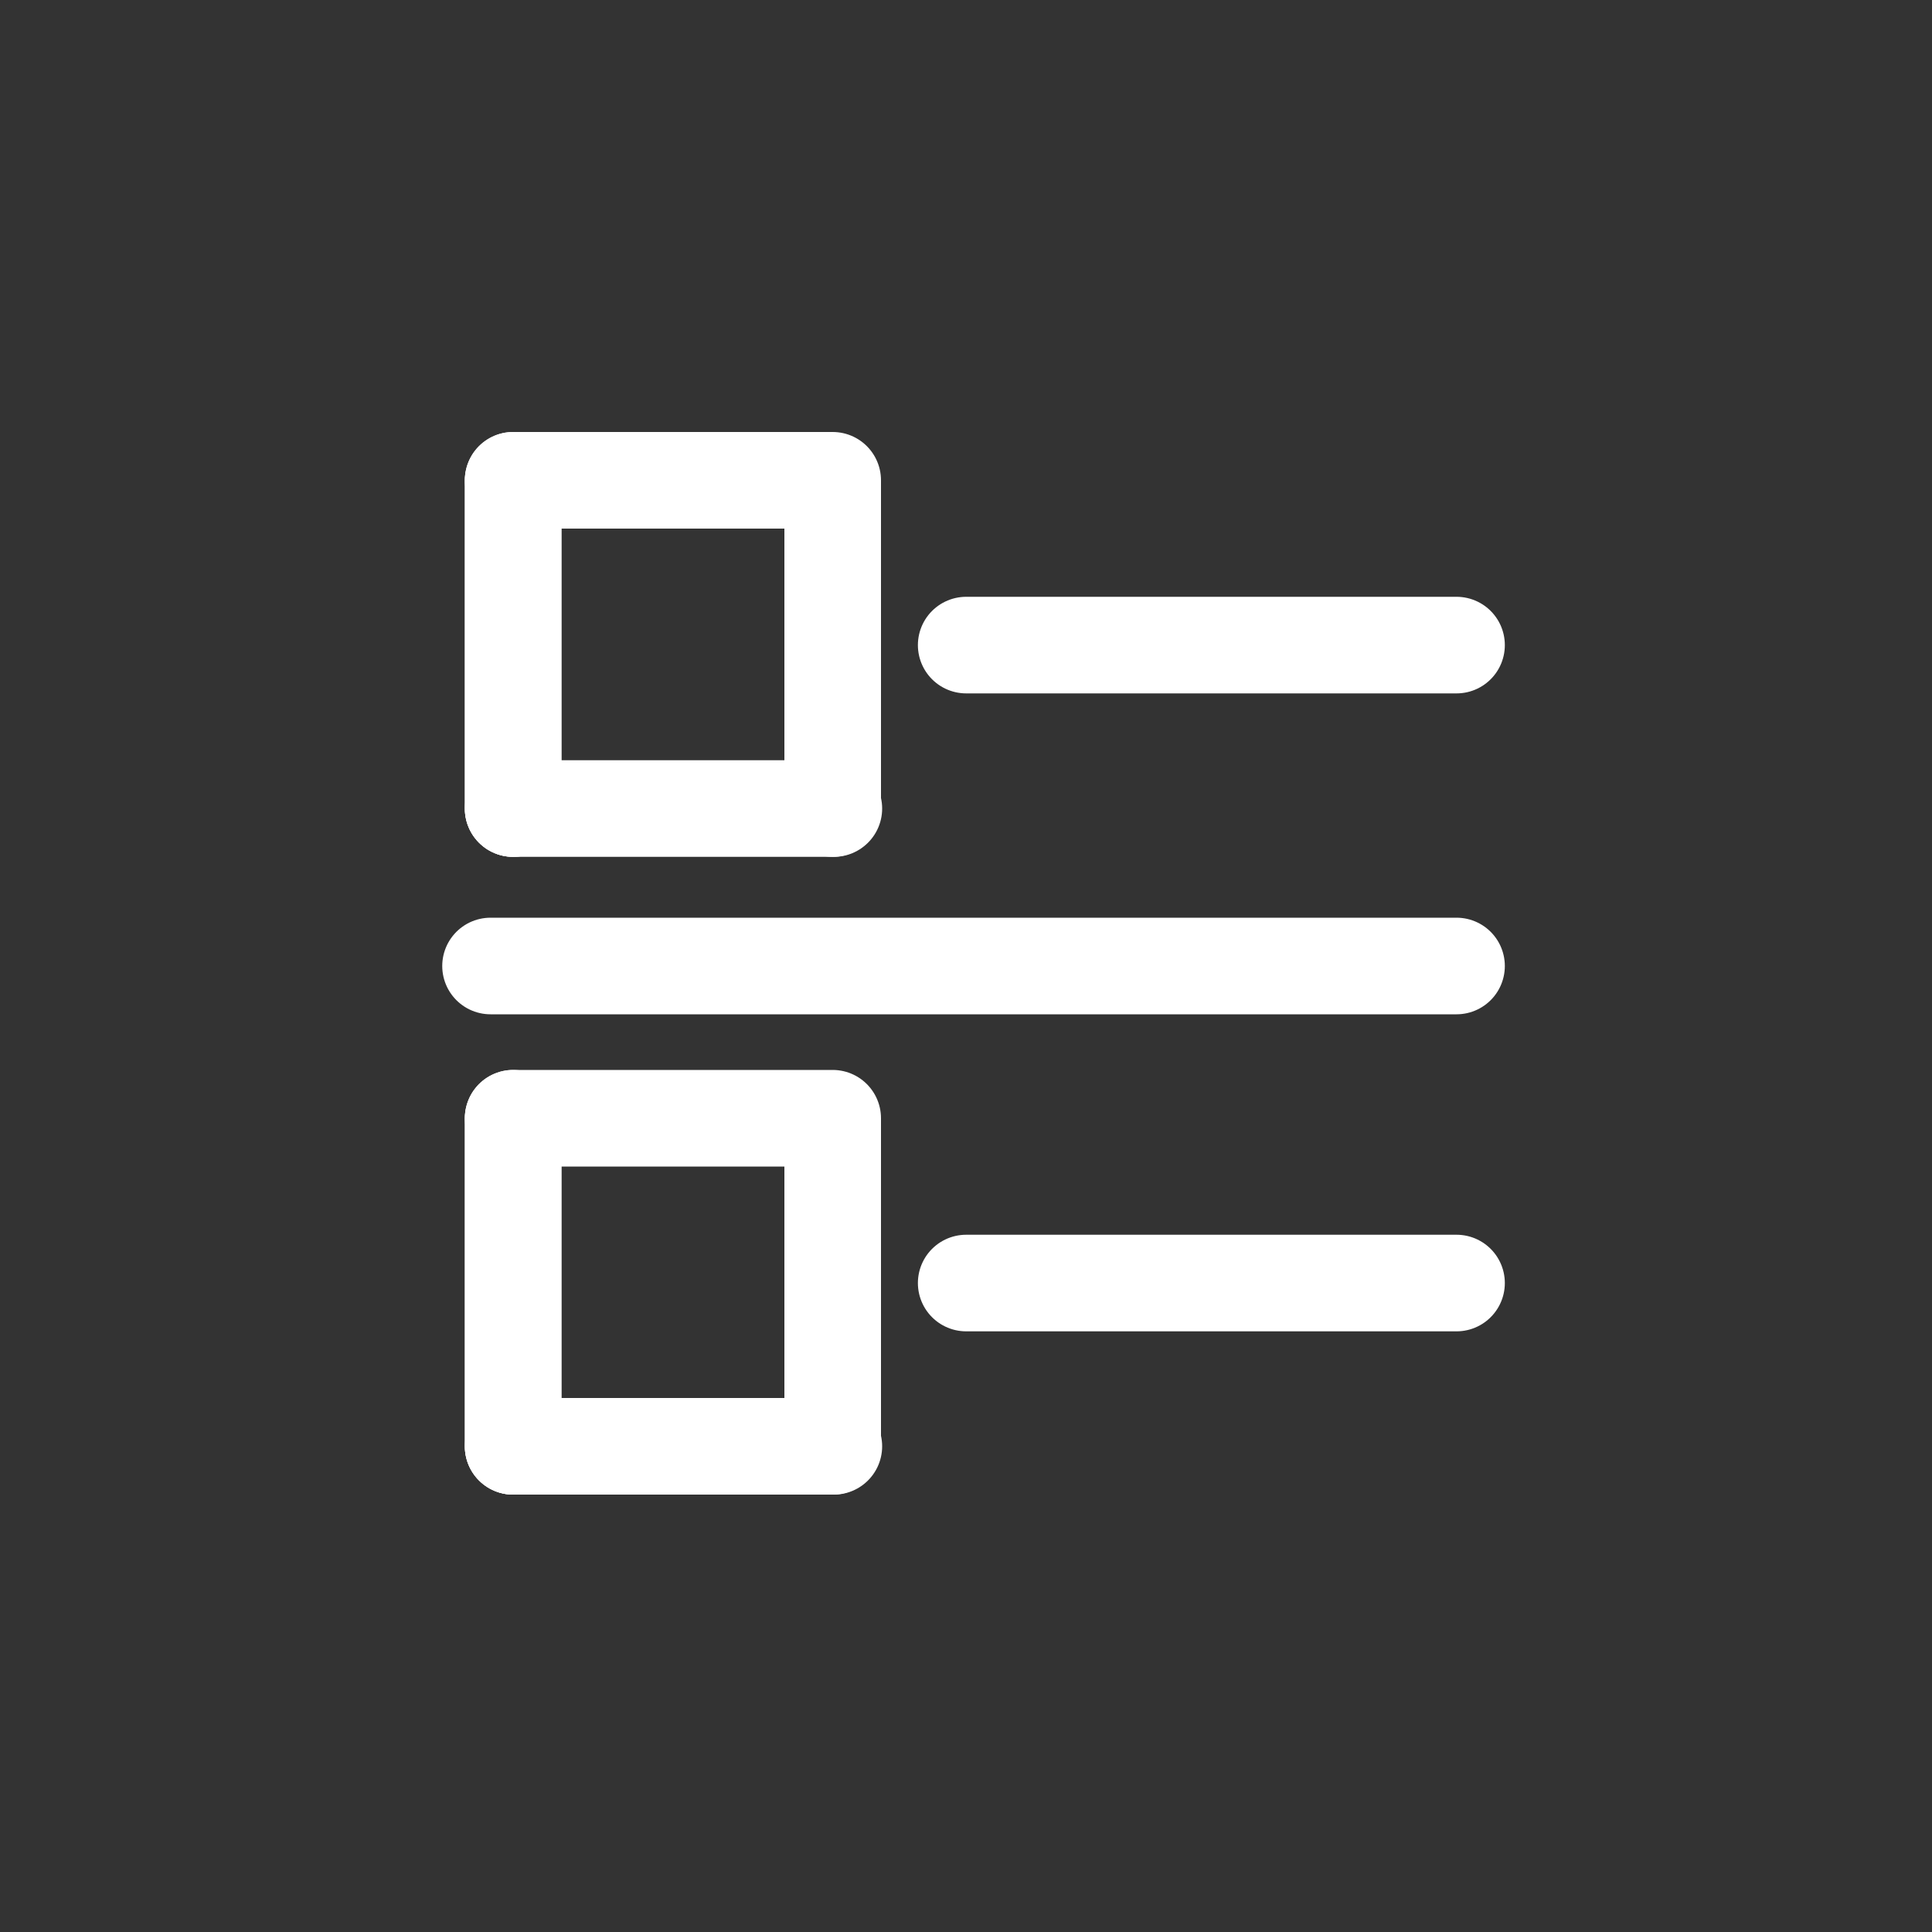 <svg id="Layer_1" data-name="Layer 1" xmlns="http://www.w3.org/2000/svg" viewBox="0 0 100 100"><rect x="0" y="0" width="100" height="100" fill="#333333" stroke="none"/><defs><style>.cls-1{fill:#231f20;stroke-miterlimit:10;opacity:0;}.cls-1,.cls-2{stroke:#fff;}.cls-2{fill:none;stroke-linecap:round;stroke-linejoin:round;stroke-width:5px;}</style></defs><title>Artboard 1 copy 15</title><rect class="cls-1" width="100" height="100"/><line class="cls-2" x1="26.56" y1="74.86" x2="43.16" y2="74.86"/><line class="cls-2" x1="26.56" y1="74.86" x2="26.56" y2="57.94"/><line class="cls-2" x1="26.56" y1="57.88" x2="26.56" y2="74.86"/><polyline class="cls-2" points="26.56 57.88 43.1 57.88 43.1 74.86"/><line class="cls-2" x1="26.56" y1="24.86" x2="26.56" y2="41.85"/><polyline class="cls-2" points="26.56 24.86 43.1 24.86 43.1 41.85"/><line class="cls-2" x1="26.56" y1="41.85" x2="43.16" y2="41.85"/><line class="cls-2" x1="26.56" y1="41.85" x2="26.56" y2="24.92"/><line class="cls-2" x1="25.39" y1="50" x2="75.39" y2="50"/><line class="cls-2" x1="50.01" y1="33.39" x2="75.39" y2="33.39"/><line class="cls-2" x1="50.01" y1="66.41" x2="75.39" y2="66.41"/></svg>